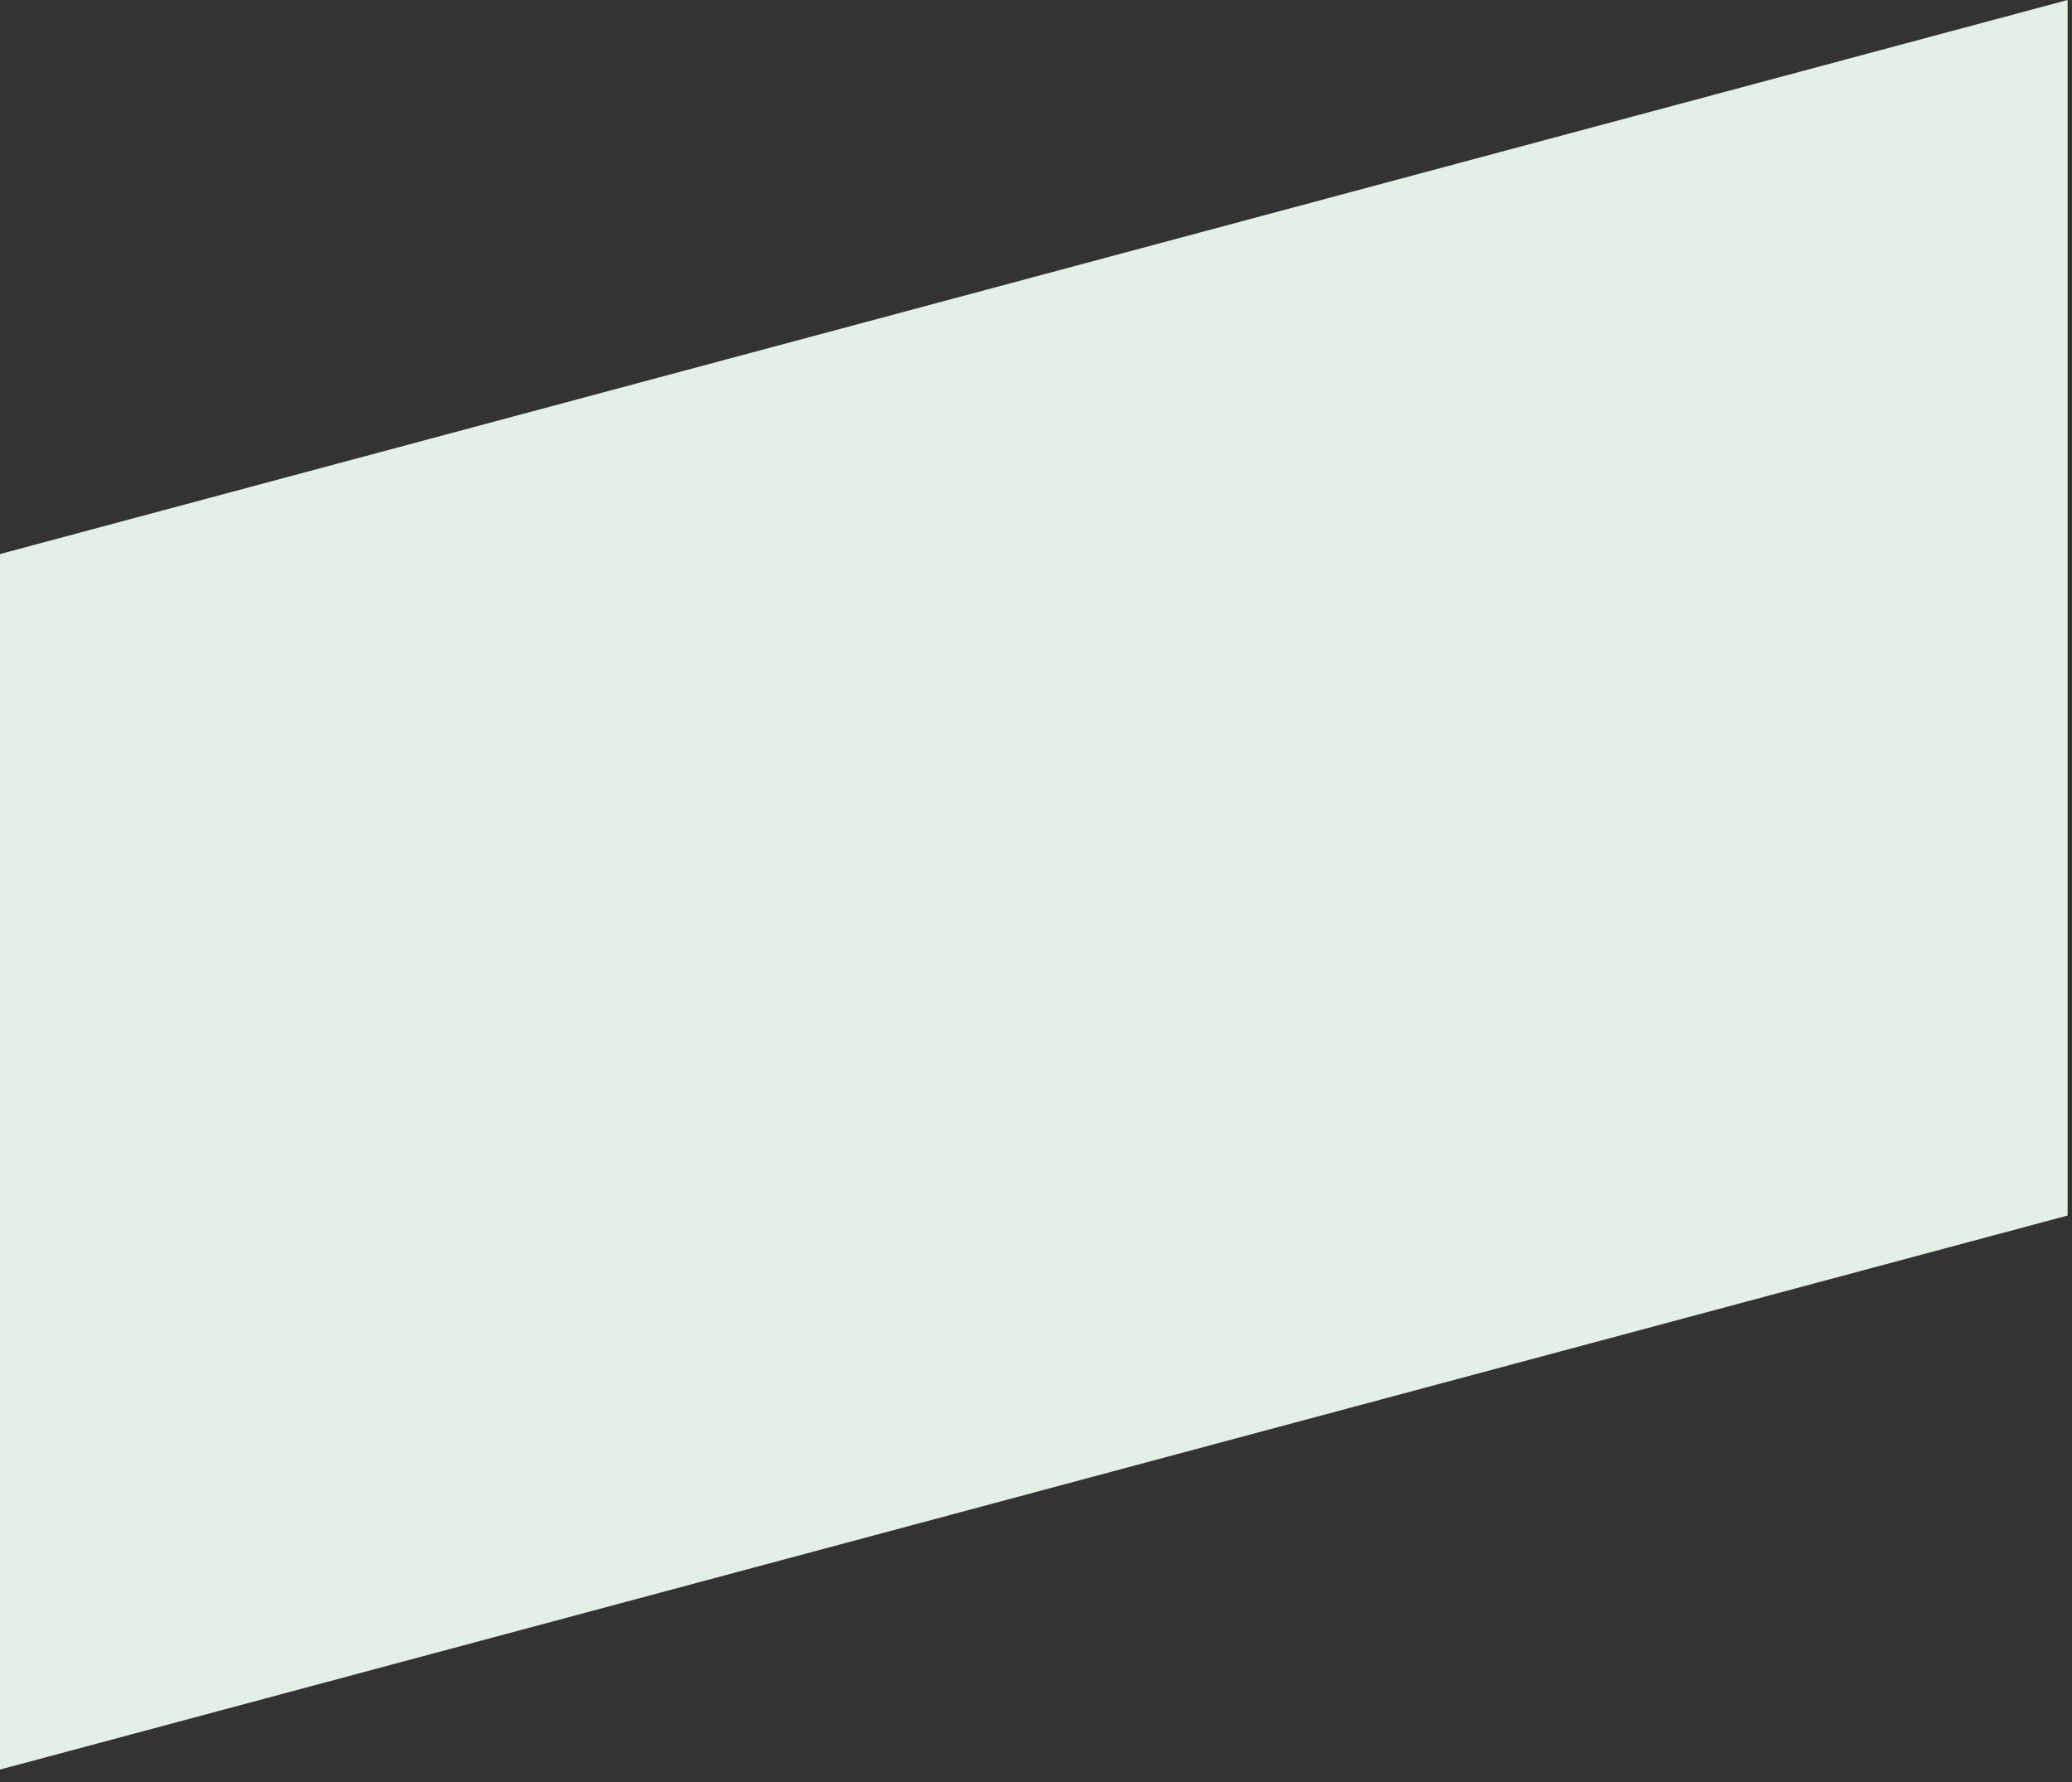<?xml version="1.0" encoding="UTF-8" standalone="no"?> <svg xmlns="http://www.w3.org/2000/svg" xmlns:xlink="http://www.w3.org/1999/xlink" xmlns:serif="http://www.serif.com/" width="100%" height="100%" viewBox="0 0 50 43" version="1.1" xml:space="preserve" style="fill-rule:evenodd;clip-rule:evenodd;stroke-linejoin:round;stroke-miterlimit:2;"><rect x="0" y="0" width="50" height="43" fill="#333333" stroke="none"/><path d="M49.894,0l-49.894,13.369l0,29.331l49.894,-13.369l0,-29.331Z" style="fill:#e4f0e5;"></path></svg> 